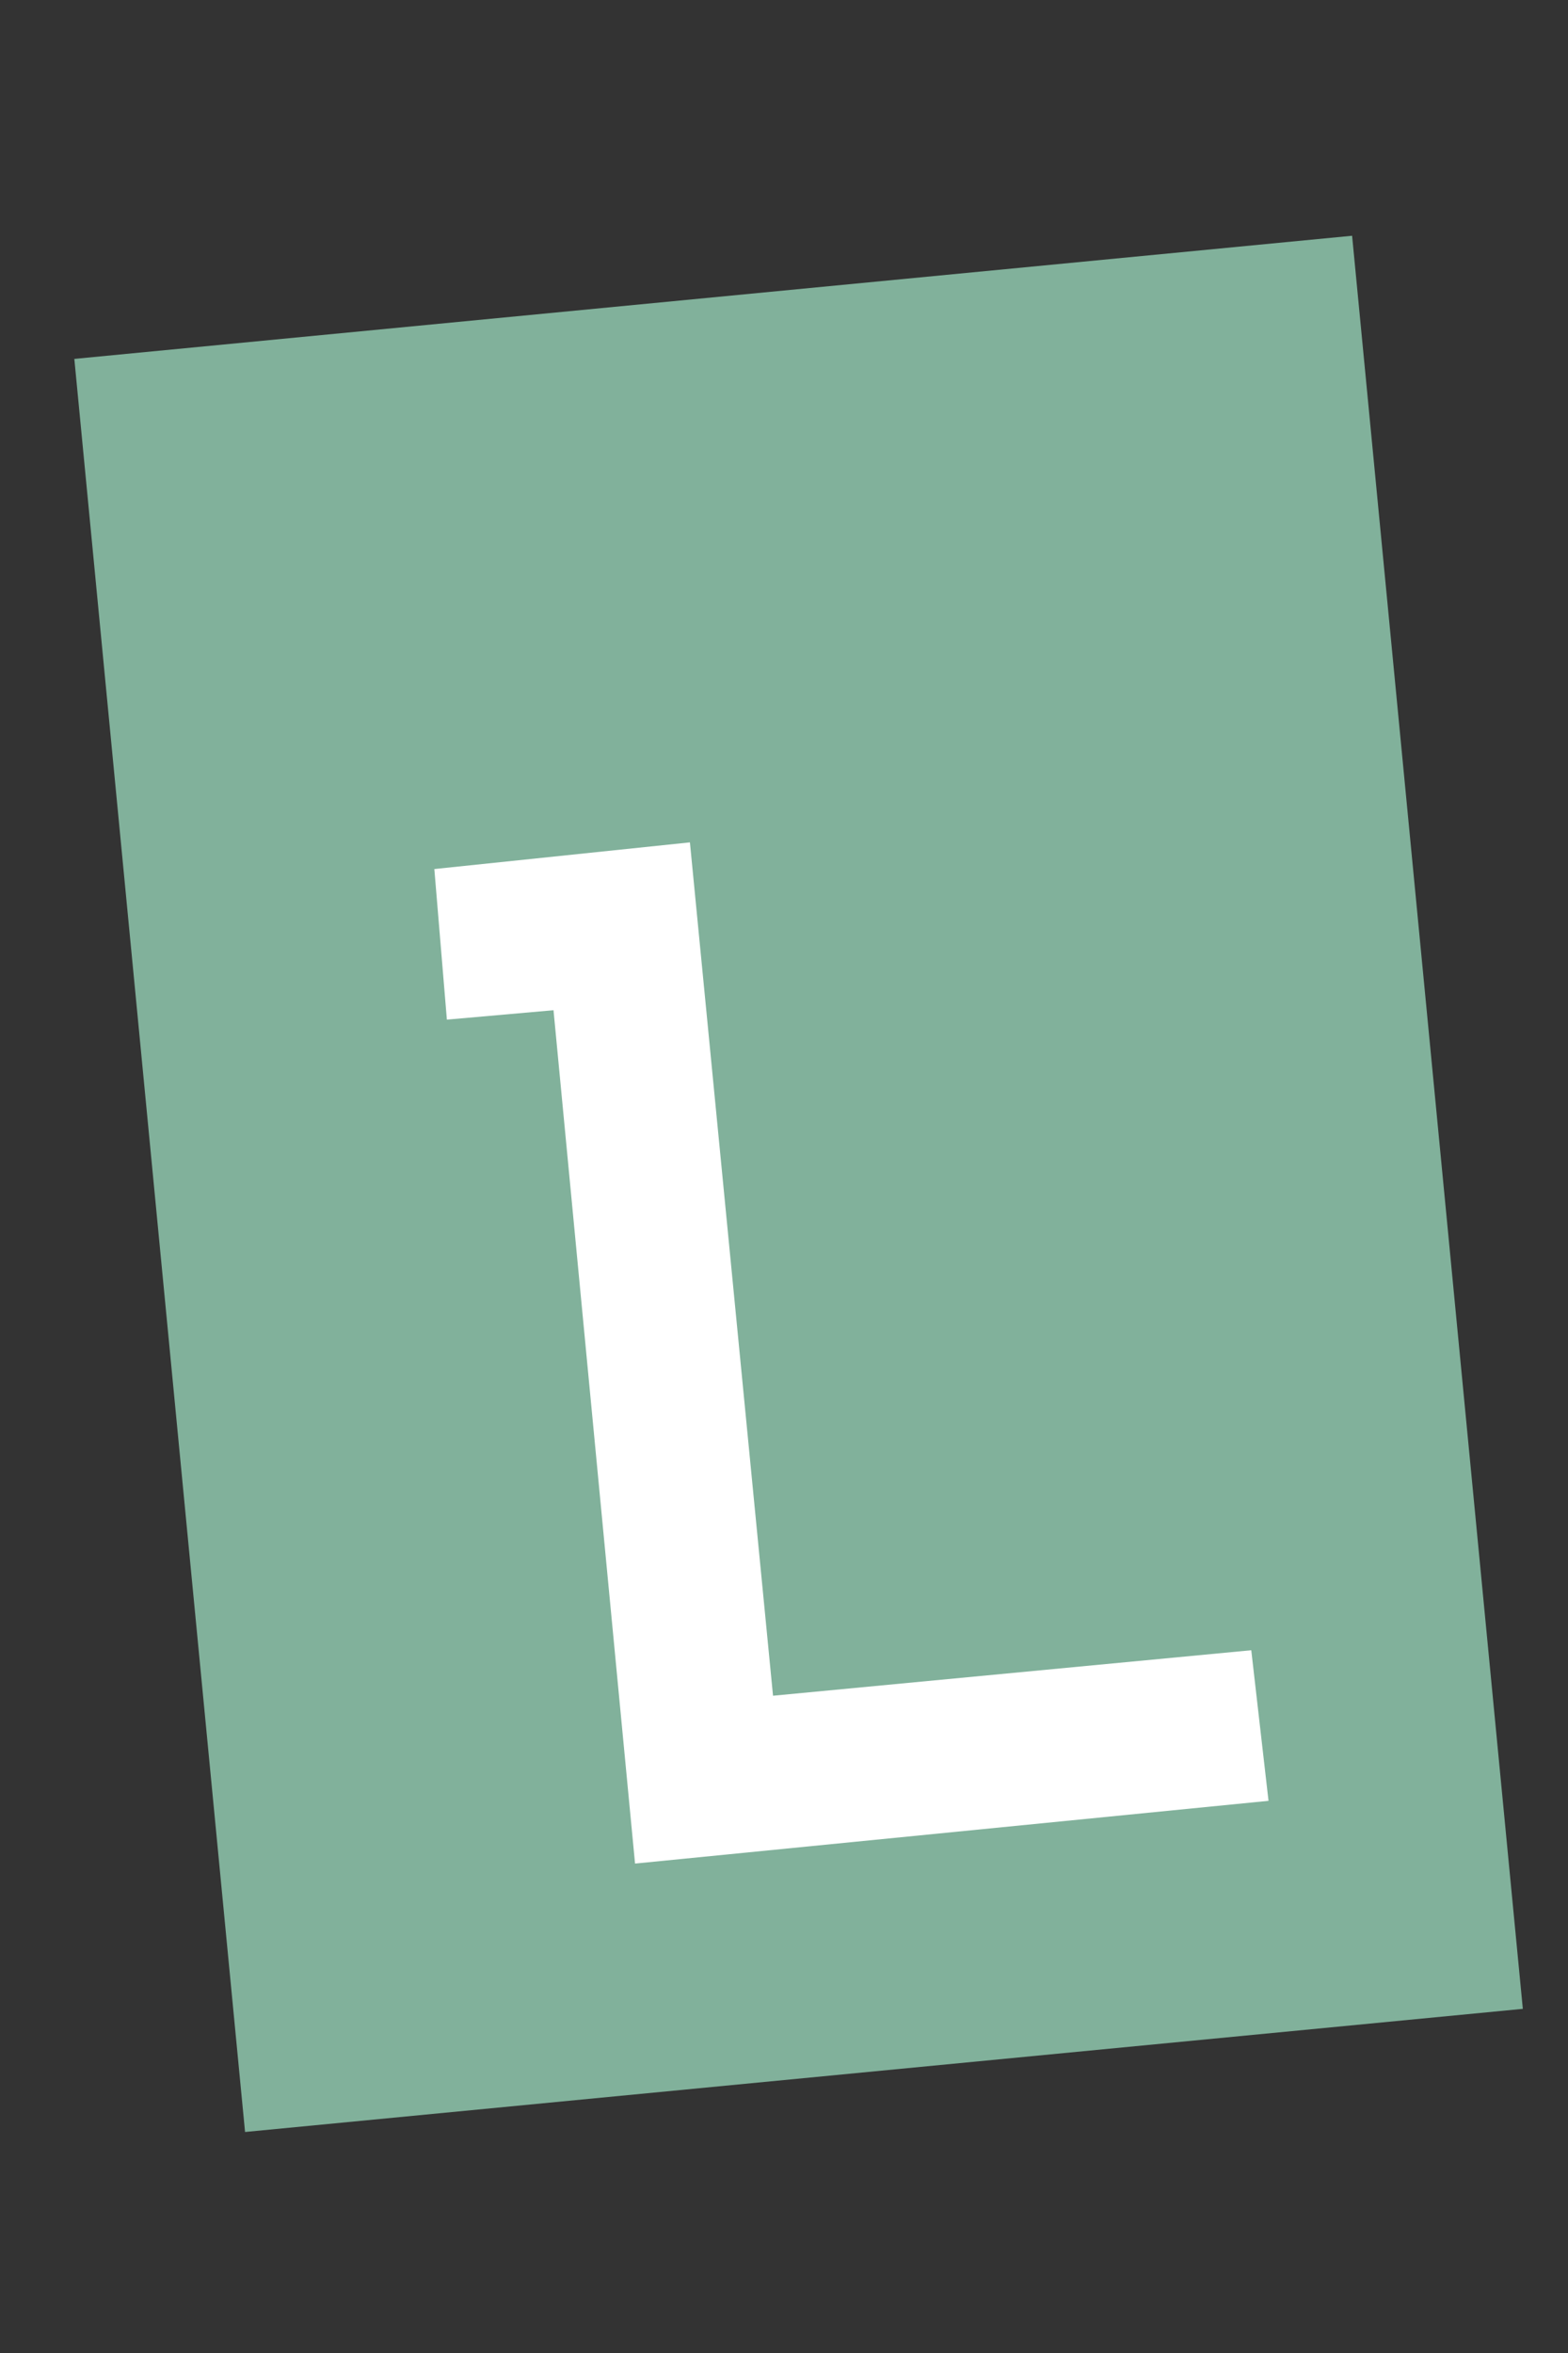<?xml version="1.0" encoding="utf-8"?>
<!-- Generator: Adobe Illustrator 22.0.1, SVG Export Plug-In . SVG Version: 6.00 Build 0)  -->
<svg version="1.1" id="Capa_1" xmlns="http://www.w3.org/2000/svg" xmlns:xlink="http://www.w3.org/1999/xlink" x="0px" y="0px"
	 viewBox="0 0 100 150" style="enable-background:new 0 0 100 150;" xml:space="preserve">
<rect x="0" y="0" width="100" height="150" fill="#333333" stroke="none"/>
<style type="text/css">
	.st0{fill:#81B19B;}
	.st1{fill:#FFFFFF;}
</style>
<g>
	
		<rect x="10" y="18.7" transform="matrix(0.995 -9.584902e-02 9.584902e-02 0.995 -7.002 5.231)" class="st0" width="81.9" height="113.6"/>
	<polygon class="st1" points="40.5,118.8 35.3,64.4 28.5,65 27.7,55.4 44,53.7 49.3,108.1 79.8,105.2 80.9,114.8 	"/>
</g>
</svg>
